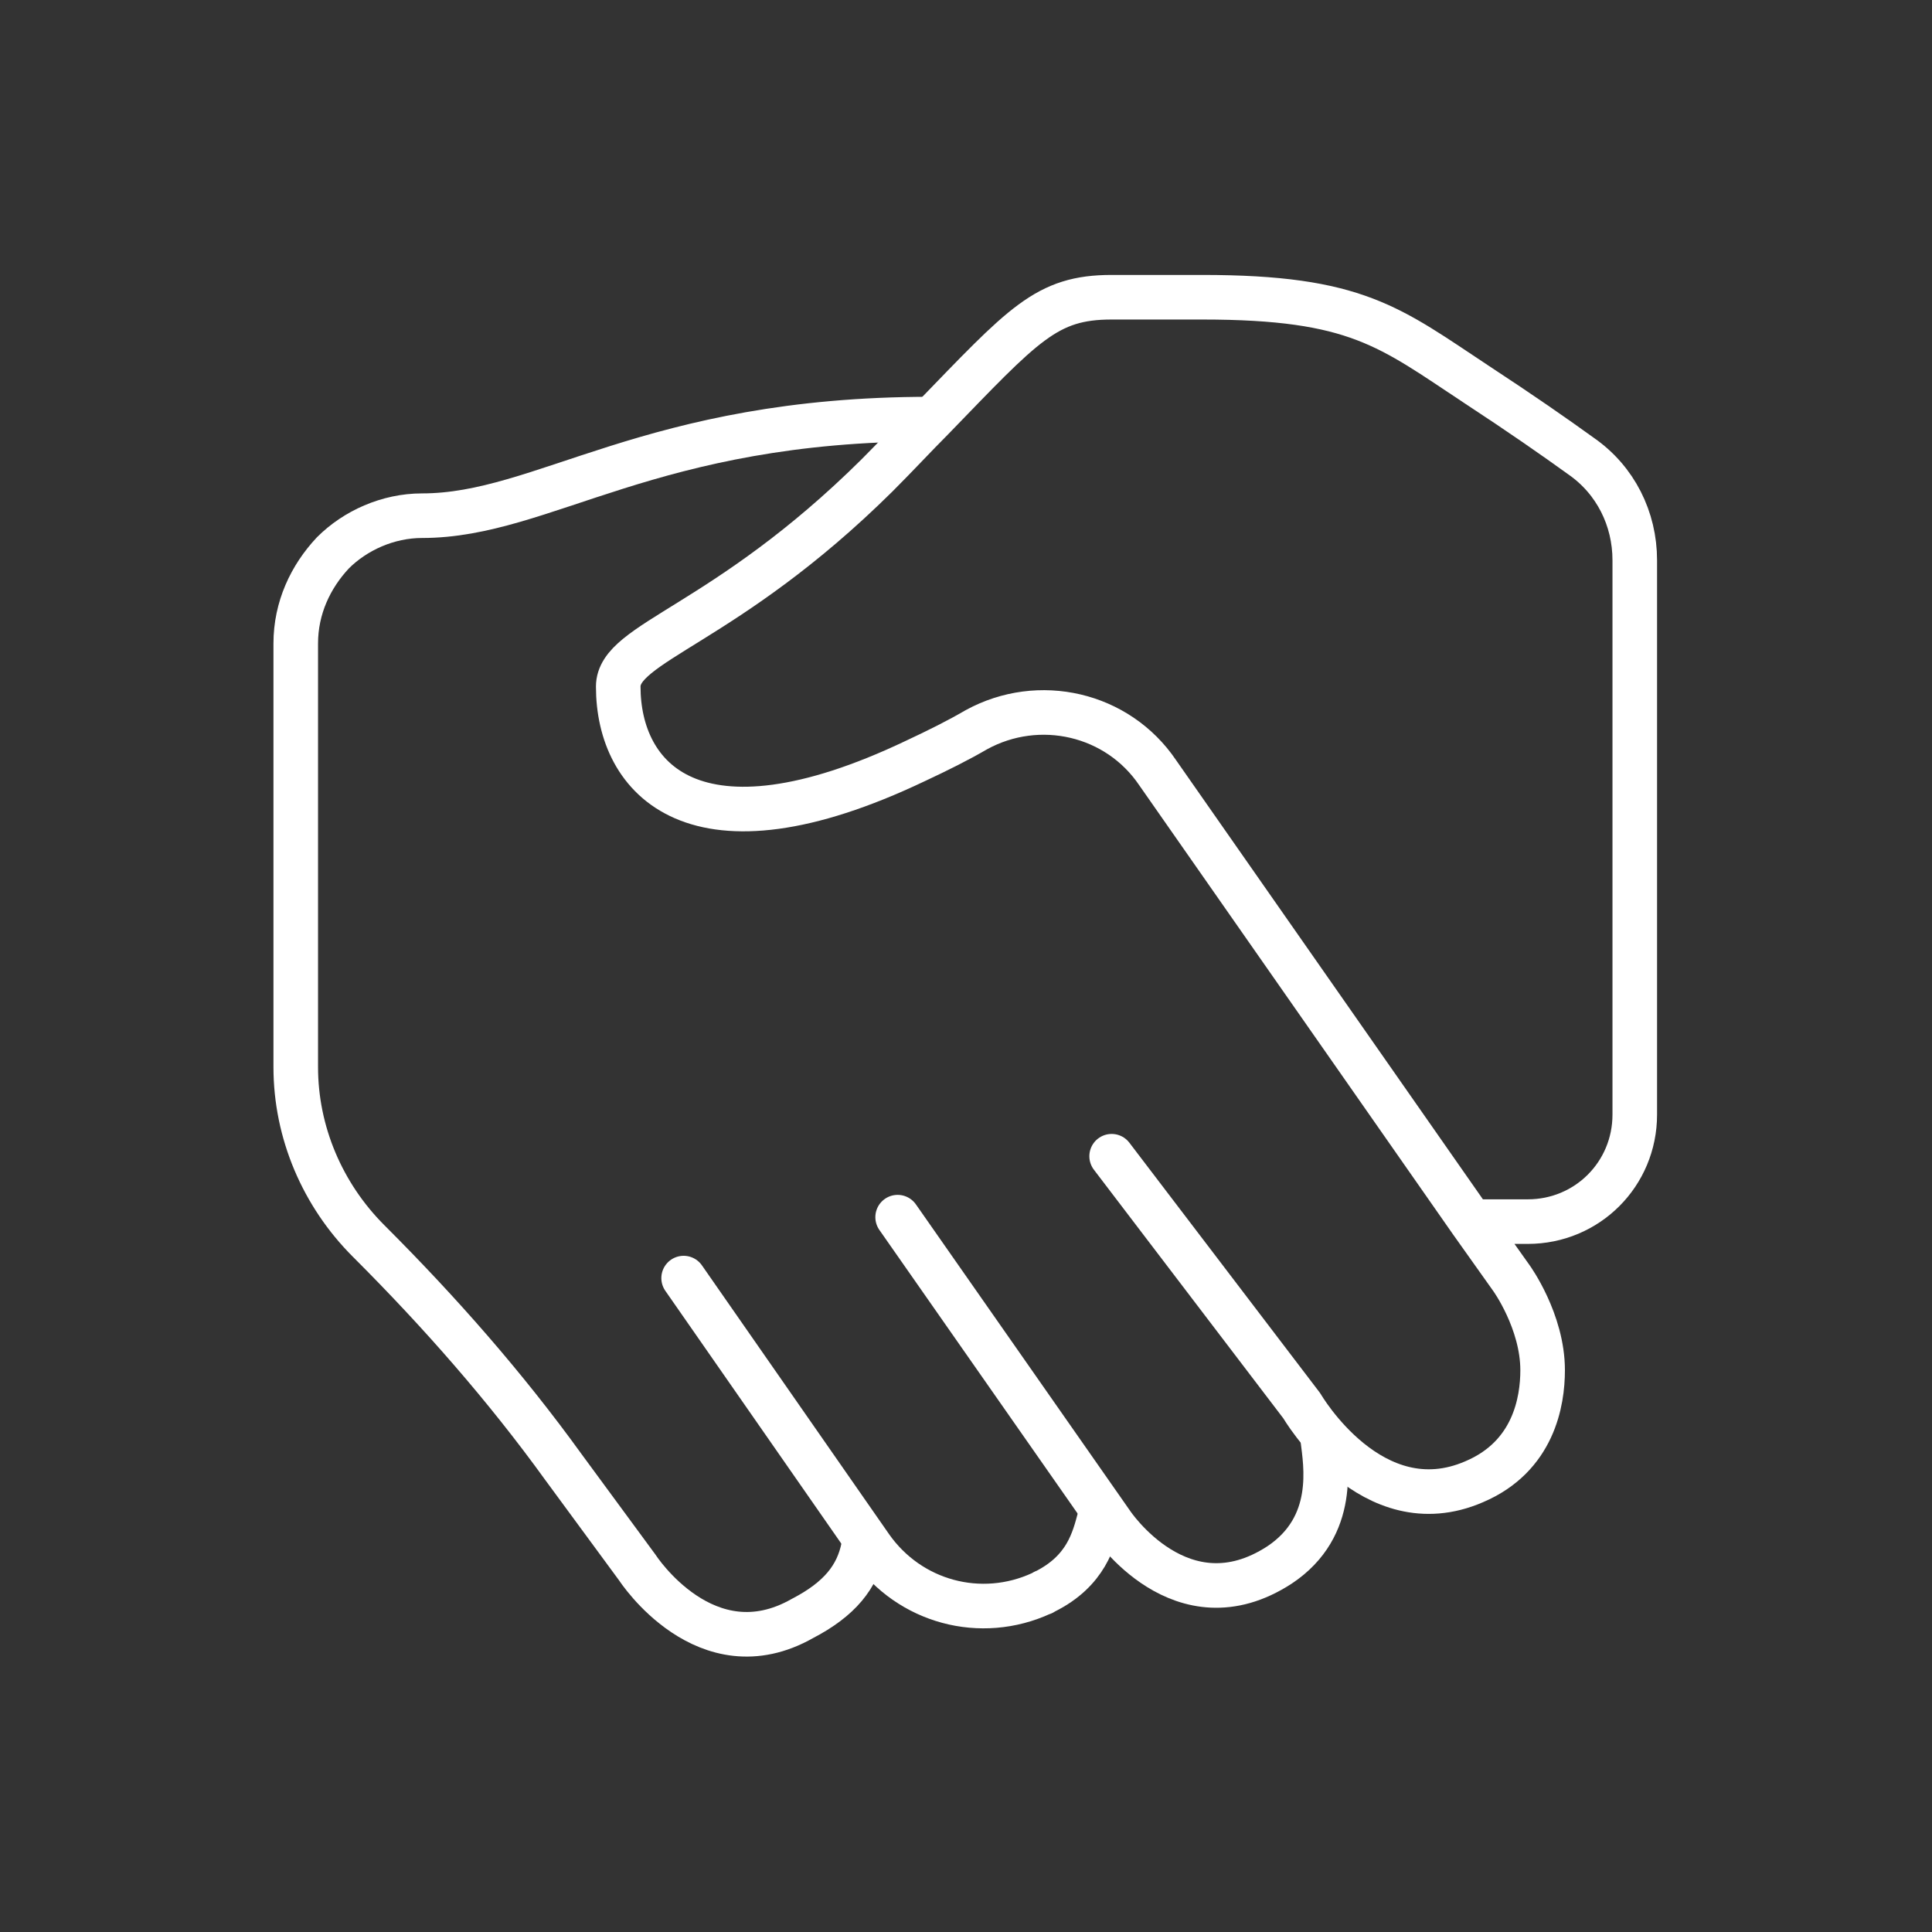 <?xml version="1.0" encoding="utf-8"?>
<!-- Generator: Adobe Illustrator 28.1.0, SVG Export Plug-In . SVG Version: 6.00 Build 0)  -->
<svg version="1.1" id="Layer_1" xmlns="http://www.w3.org/2000/svg" xmlns:xlink="http://www.w3.org/1999/xlink" x="0px" y="0px"
	 viewBox="0 0 130 130" style="enable-background:new 0 0 130 130;" xml:space="preserve">
<rect x="0" y="0" width="130" height="130" fill="#333333" stroke="none"/>
<style type="text/css">
	.st0{fill:none;stroke:#ffffff;stroke-width:3;stroke-linecap:round;stroke-linejoin:round;stroke-miterlimit:10;}
</style>
<g>
	<path class="st0" d="M99,82.2h3.8c4,0,7.2-3.2,7.2-7.2l0-37.3c0-2.8-1.3-5.4-3.6-7c-1.8-1.3-4.1-2.9-7-4.8C93.5,22,91.3,20,80.9,20
		c0,0-2.9,0-6.1,0c-4.4,0-5.9,1.8-12.1,8.2c-1.1,1.1-2.3,2.4-3.7,3.8C48.8,42.1,41.6,43.2,41.6,46.2c0,6.2,5.1,12.1,20,5
		c1.5-0.7,2.9-1.4,4.1-2.1c4.2-2.3,9.5-1.1,12.2,2.9L99,82.2l2.7,3.8c0,0,2.1,2.9,2.1,6.2c0,2.1-0.6,5.8-4.6,7.5
		c-6.9,3-11.6-5.1-11.6-5.1L74.8,77.8"/>
	<path class="st0" d="M89,96.8c0.2,1.7,1,5.9-2.9,8.5c-6.6,4.3-11.3-2.8-11.3-2.8L60.4,81.9"/>
	<path class="st0" d="M74,102.1c-0.4,1.5-0.9,3.6-3.7,5c-0.1,0-0.1,0.1-0.2,0.1c-4.1,1.9-8.9,0.6-11.5-3.1L46,86"/>
	<path class="st0" d="M58.1,104.1c-0.4,2-1.6,3.5-4.1,4.8c-6.5,3.7-11.1-3.4-11.1-3.4l-5-6.8c-3.9-5.4-8.3-10.4-13-15.1l-0.1-0.1
		c-3.1-3.1-4.9-7.3-4.9-11.7V43.3c0-2.4,1-4.5,2.5-6.1c1.5-1.5,3.7-2.5,6-2.5c8.2,0,15.3-6.5,34.2-6.5"/>
</g>
</svg>
